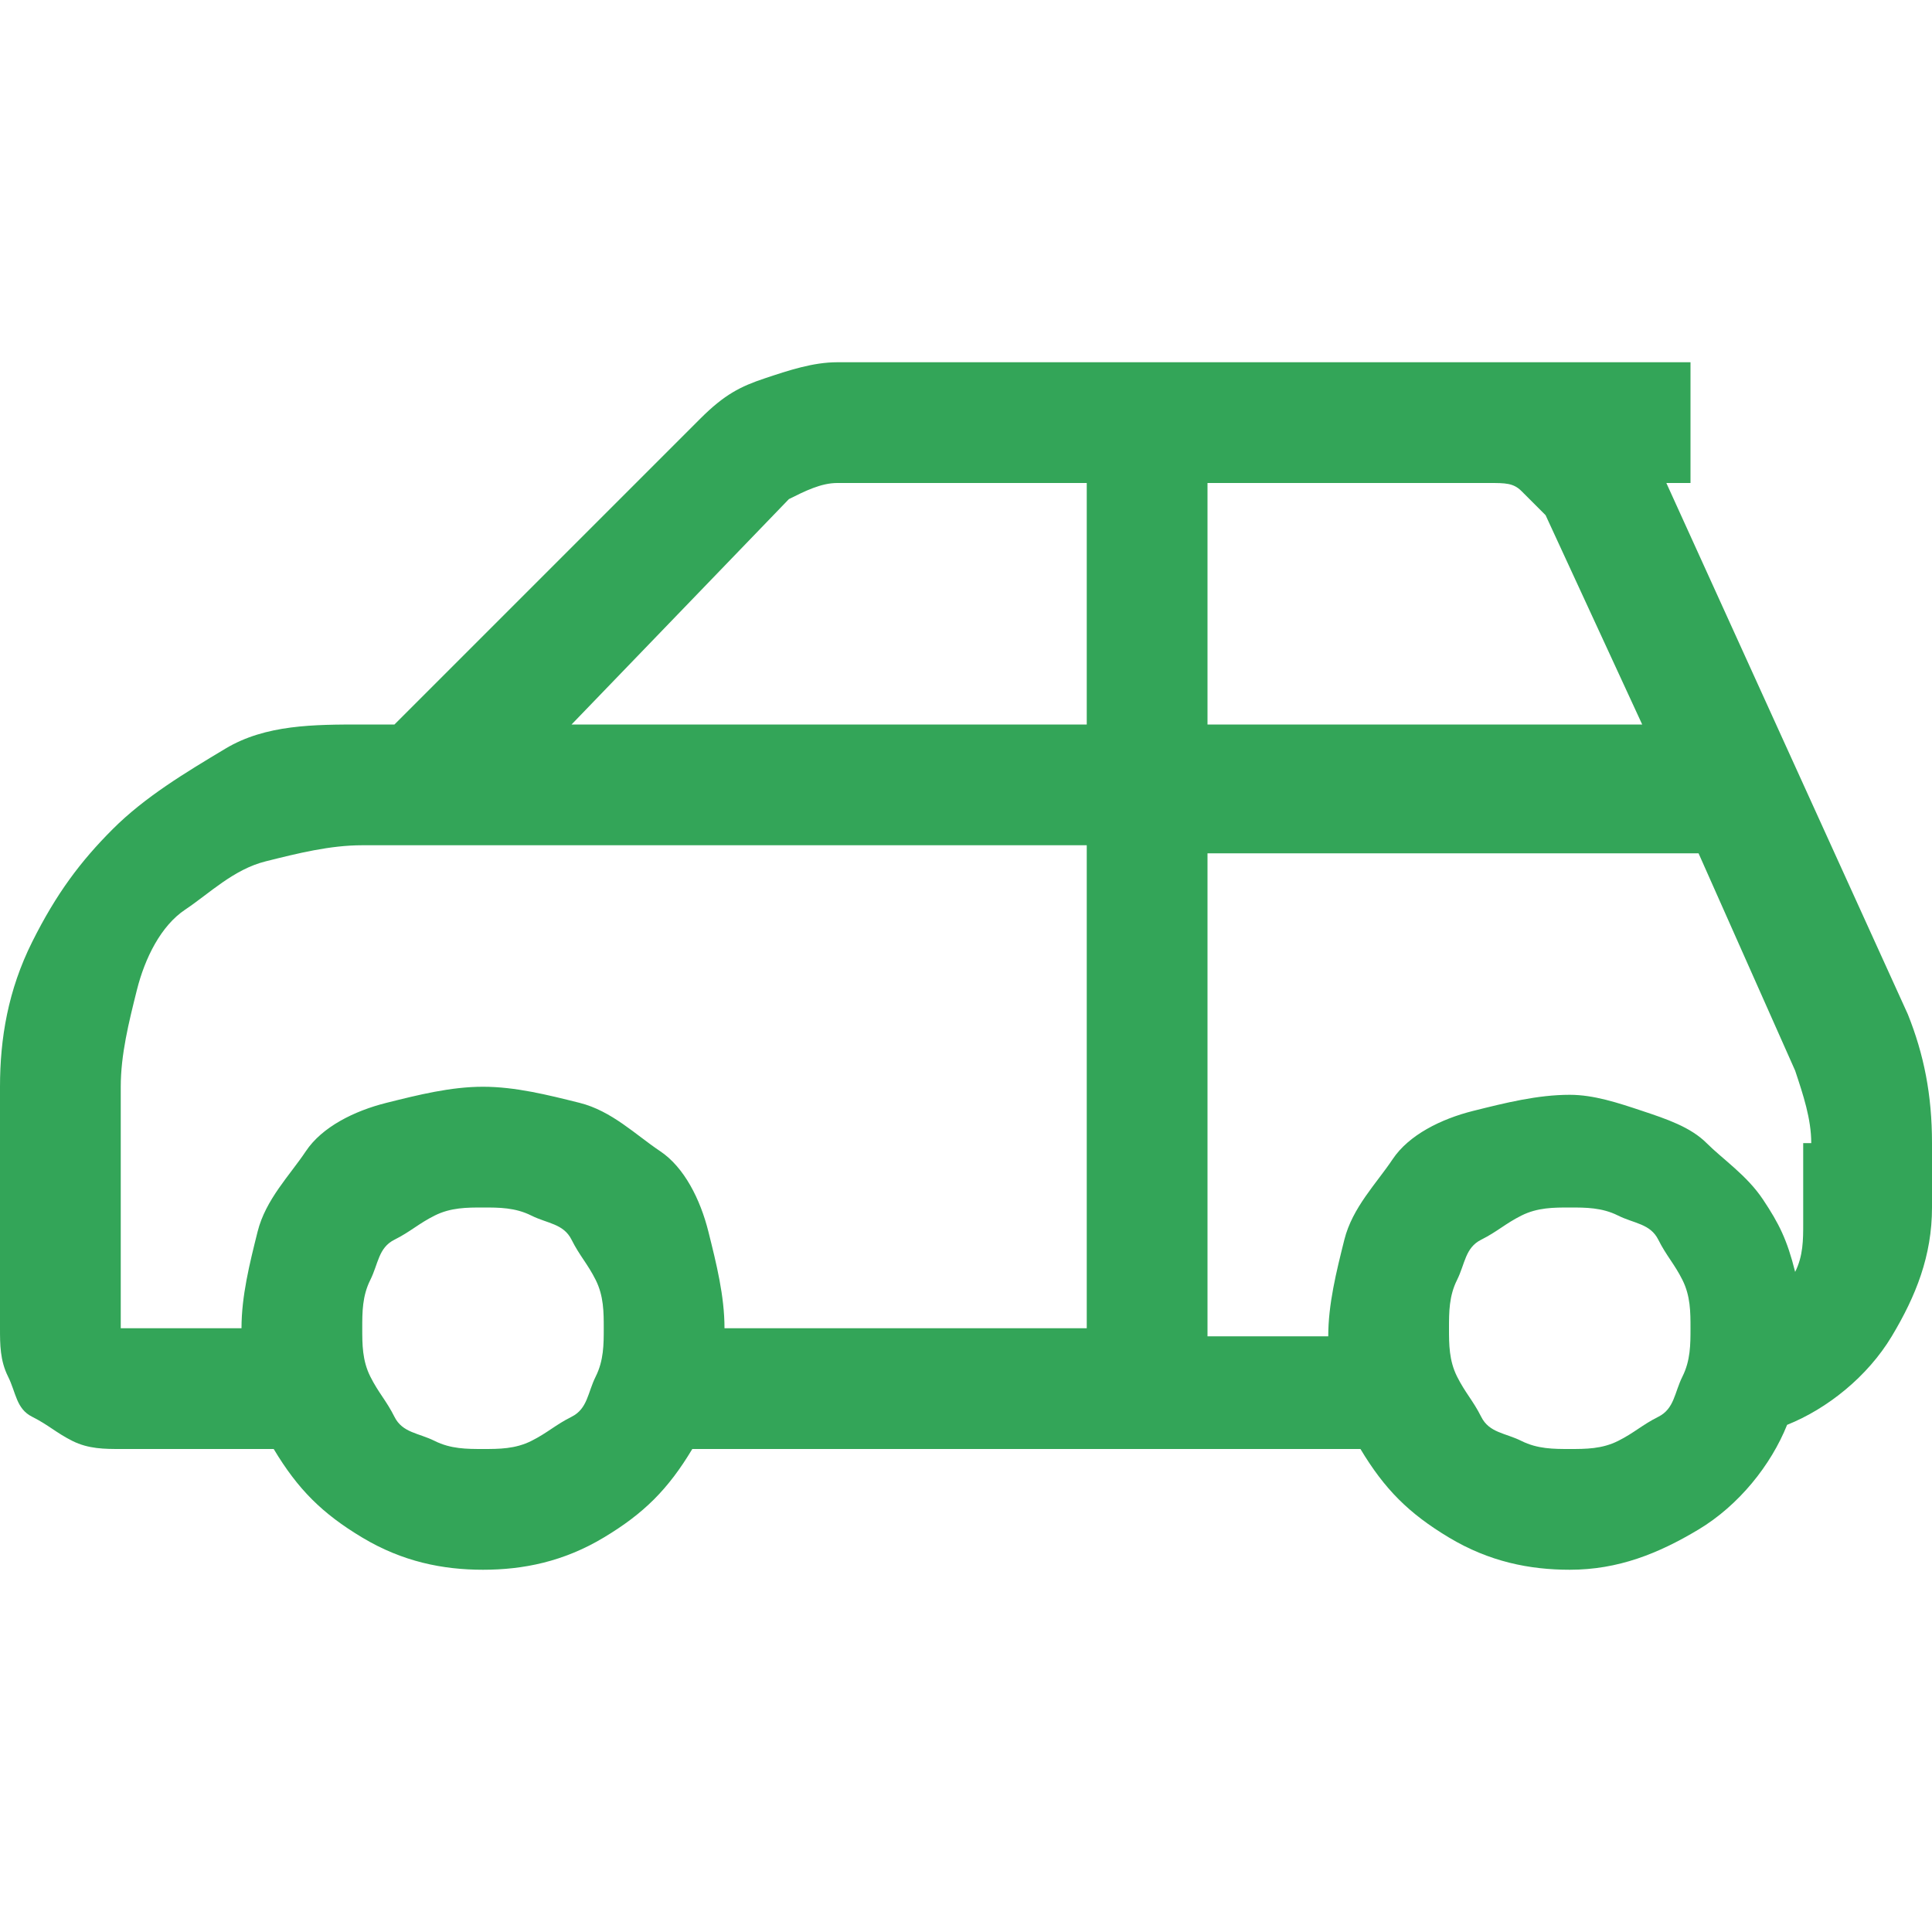 <?xml version="1.0" encoding="utf-8"?>
<svg version="1.1"  xmlns="http://www.w3.org/2000/svg"  x="0px" y="0px"
     viewBox="0 0 24 24" style="enable-background:new 0 0 24 24;" xml:space="preserve">
<style type="text/css">
	.st0{fill:#33A558;}
</style>
    <g>
	<g>
		<path class="st0" d="M23.7,12.6c0.2,0.5,0.3,1,0.3,1.6V15c0,0.6-0.2,1.1-0.5,1.6s-0.8,0.9-1.3,1.1c-0.2,0.5-0.6,1-1.1,1.3
			s-1,0.5-1.6,0.5c-0.5,0-1-0.1-1.5-0.4s-0.8-0.6-1.1-1.1H8.6c-0.3,0.5-0.6,0.8-1.1,1.1s-1,0.4-1.5,0.4s-1-0.1-1.5-0.4
			S3.7,18.5,3.4,18H1.5c-0.2,0-0.4,0-0.6-0.1s-0.3-0.2-0.5-0.3s-0.2-0.3-0.3-0.5S0,16.7,0,16.5v-3c0-0.6,0.1-1.2,0.4-1.8
			s0.6-1,1-1.4s0.9-0.7,1.4-1S3.9,9,4.5,9h0.4l3.8-3.8C9,4.9,9.2,4.8,9.5,4.7s0.6-0.2,0.9-0.2H21V6h-0.3L23.7,12.6z M6,13.5
			c0.4,0,0.8,0.1,1.2,0.2s0.7,0.4,1,0.6s0.5,0.6,0.6,1S9,16.1,9,16.5h4.5v-6h-9c-0.4,0-0.8,0.1-1.2,0.2s-0.7,0.4-1,0.6
			s-0.5,0.6-0.6,1s-0.2,0.8-0.2,1.2v3H3c0-0.4,0.1-0.8,0.2-1.2s0.4-0.7,0.6-1s0.6-0.5,1-0.6S5.6,13.5,6,13.5z M6,18
			c0.2,0,0.4,0,0.6-0.1s0.3-0.2,0.5-0.3s0.2-0.3,0.3-0.5s0.1-0.4,0.1-0.6s0-0.4-0.1-0.6s-0.2-0.3-0.3-0.5s-0.3-0.2-0.5-0.3
			S6.2,15,6,15s-0.4,0-0.6,0.1s-0.3,0.2-0.5,0.3s-0.2,0.3-0.3,0.5s-0.1,0.4-0.1,0.6s0,0.4,0.1,0.6s0.2,0.3,0.3,0.5s0.3,0.2,0.5,0.3
			S5.8,18,6,18z M10.4,6C10.2,6,10,6.1,9.8,6.2L7.1,9h6.4V6H10.4z M15,6v3h5.4l-1.2-2.6c-0.1-0.1-0.2-0.2-0.3-0.3S18.7,6,18.5,6H15z
			 M22.5,14.2c0-0.3-0.1-0.6-0.2-0.9l-1.2-2.7H15v6h1.5c0-0.4,0.1-0.8,0.2-1.2s0.4-0.7,0.6-1s0.6-0.5,1-0.6s0.8-0.2,1.2-0.2
			c0.3,0,0.6,0.1,0.9,0.2s0.6,0.2,0.8,0.4s0.5,0.4,0.7,0.7s0.3,0.5,0.4,0.9c0.1-0.2,0.1-0.4,0.1-0.6V14.2z M19.5,18
			c0.2,0,0.4,0,0.6-0.1s0.3-0.2,0.5-0.3s0.2-0.3,0.3-0.5s0.1-0.4,0.1-0.6s0-0.4-0.1-0.6s-0.2-0.3-0.3-0.5s-0.3-0.2-0.5-0.3
			S19.7,15,19.5,15s-0.4,0-0.6,0.1s-0.3,0.2-0.5,0.3s-0.2,0.3-0.3,0.5S18,16.3,18,16.5s0,0.4,0.1,0.6s0.2,0.3,0.3,0.5
			s0.3,0.2,0.5,0.3S19.3,18,19.5,18z"/>
	</g>
</g>
</svg>

